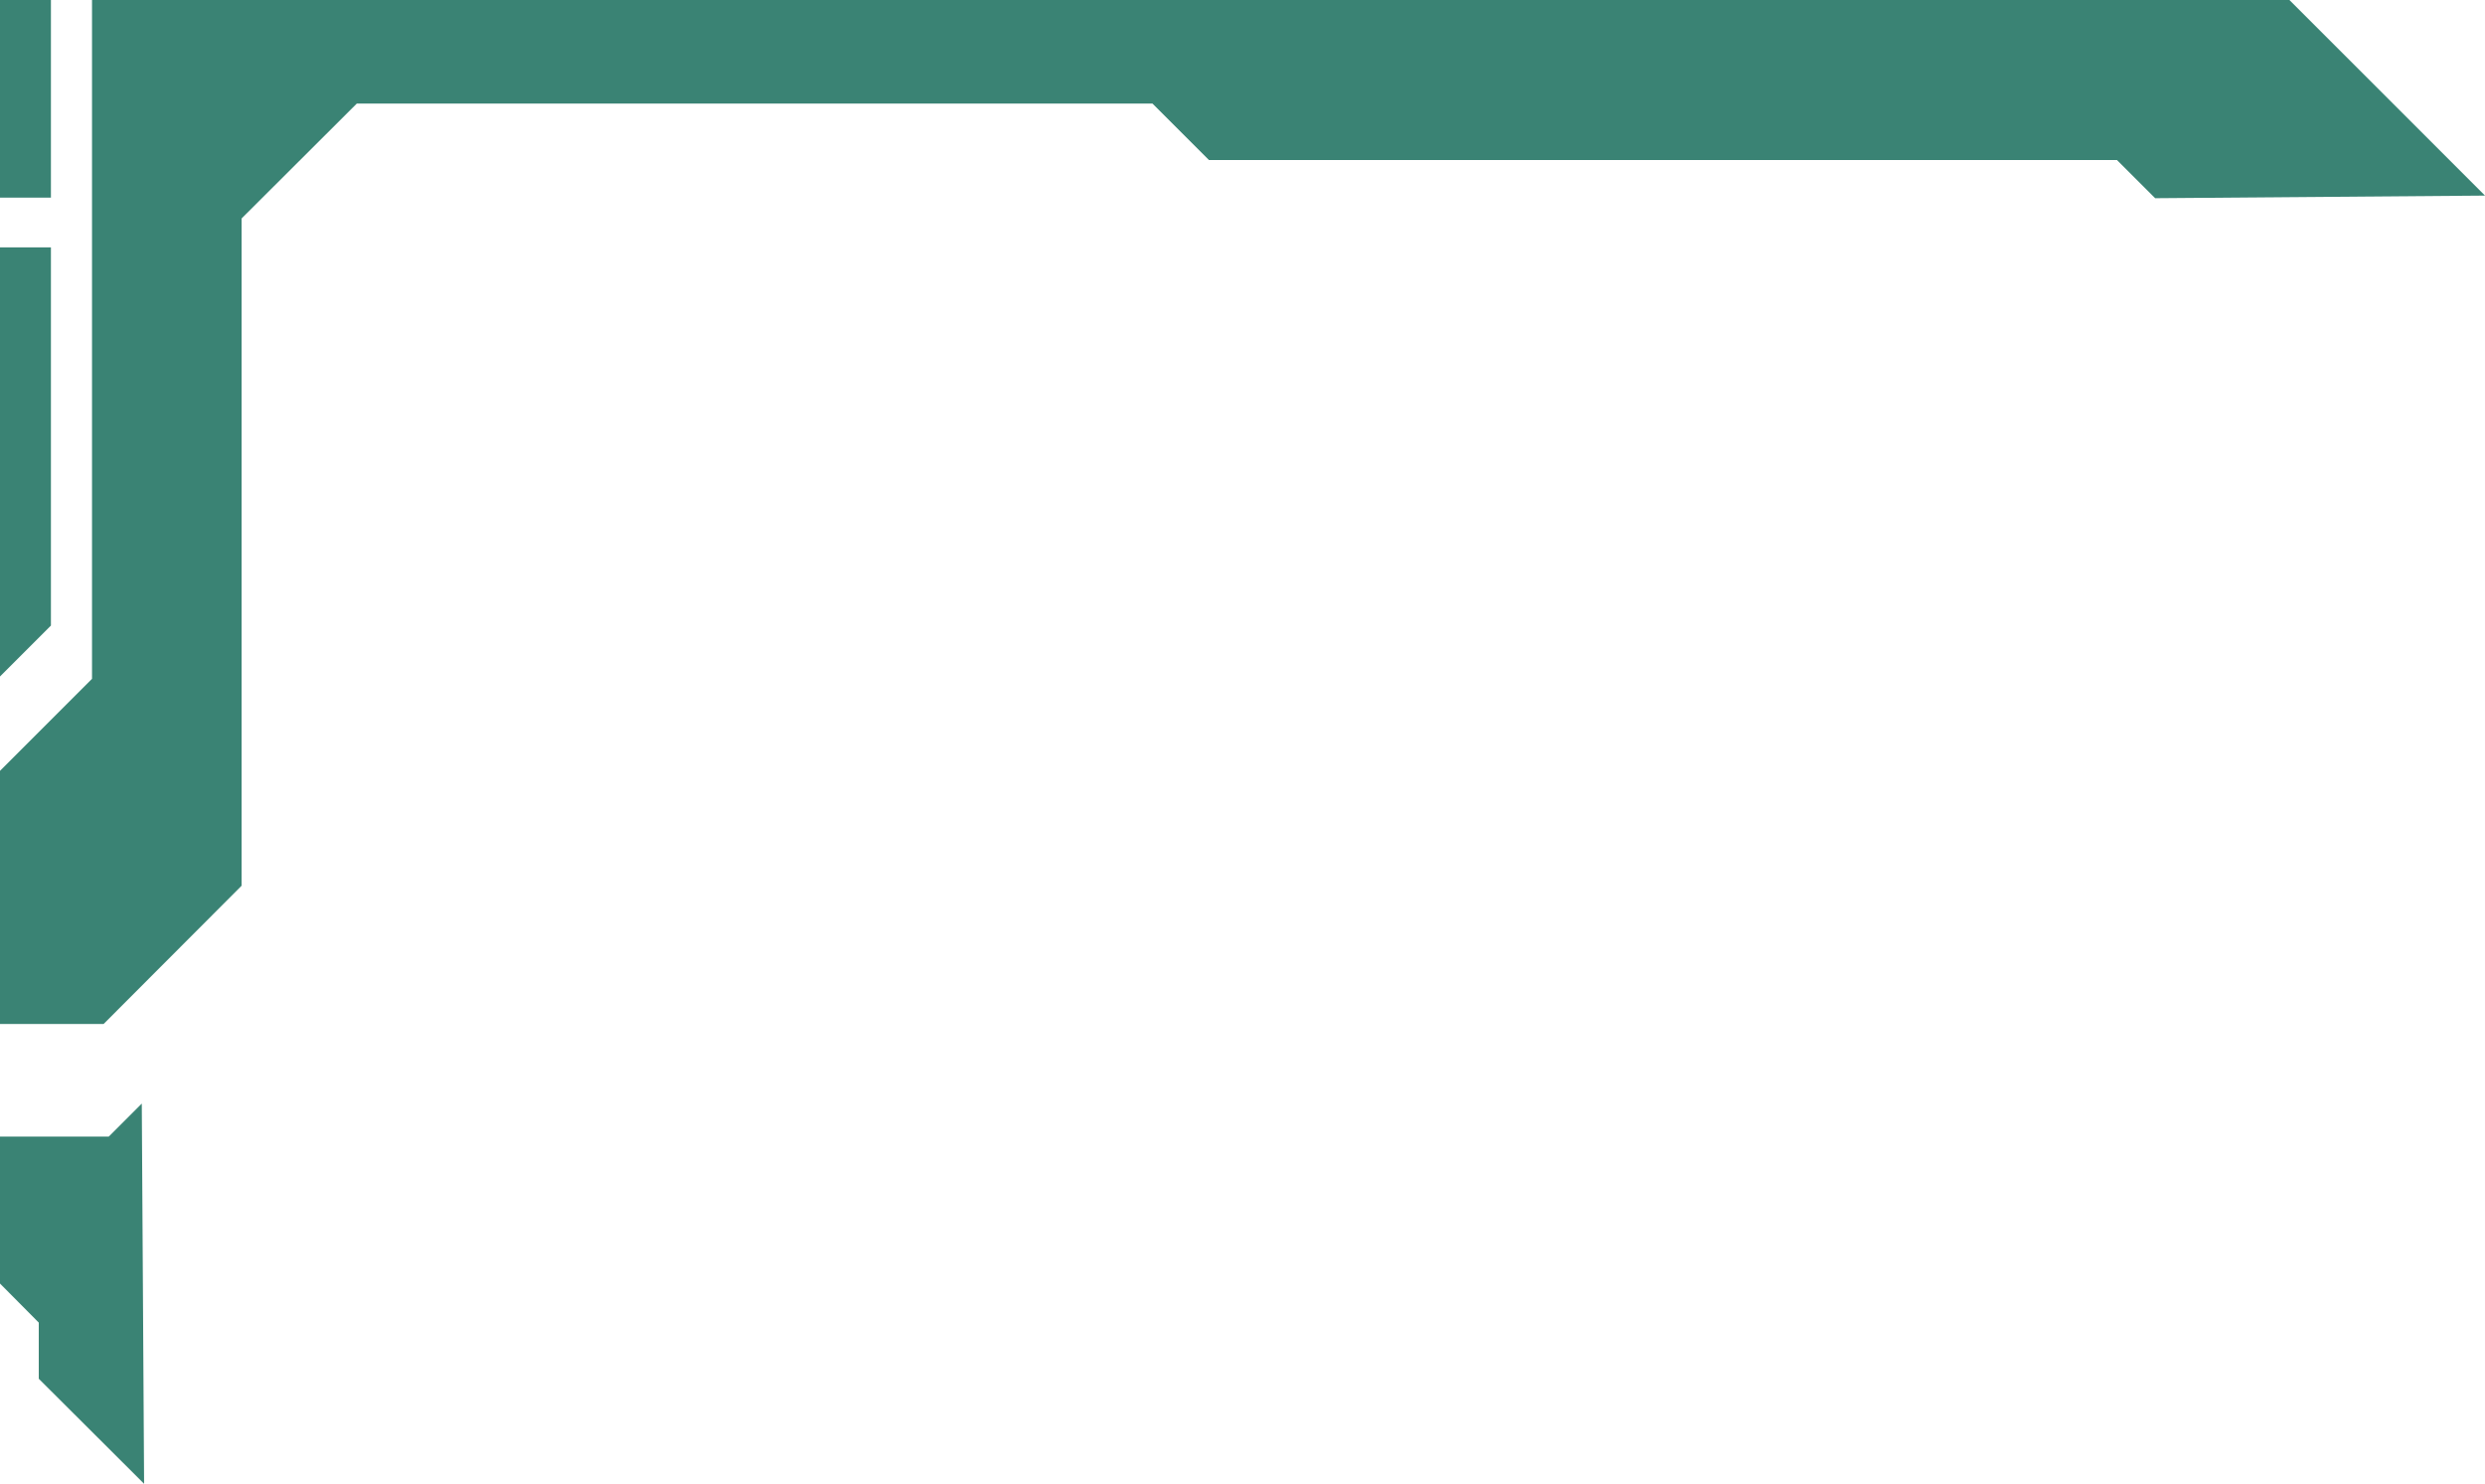 <?xml version="1.0" encoding="UTF-8"?>
<svg id="Layer_1" data-name="Layer 1" xmlns="http://www.w3.org/2000/svg" viewBox="0 0 85.88 51.28">
  <defs>
    <style>
      .cls-1 {
        fill: #3a8374;
      }
    </style>
  </defs>
  <polygon class="cls-1" points="85.88 6.76 79.12 0 3.18 0 3.18 23.46 0 26.64 0 35.39 3.58 35.39 8.35 30.61 8.35 7.55 12.33 3.58 39.83 3.58 41.78 5.53 73.16 5.53 74.48 6.85 85.88 6.76"/>
  <polygon class="cls-1" points="4.9 38.14 3.76 39.28 0 39.28 0 44.36 1.34 45.71 1.34 47.65 4.98 51.28 4.9 38.14"/>
  <polygon class="cls-1" points="0 23.38 1.76 21.62 1.76 8.55 0 8.55 0 23.38"/>
  <rect class="cls-1" width="1.76" height="6.83" transform="translate(1.76 6.83) rotate(180)"/>
</svg>
